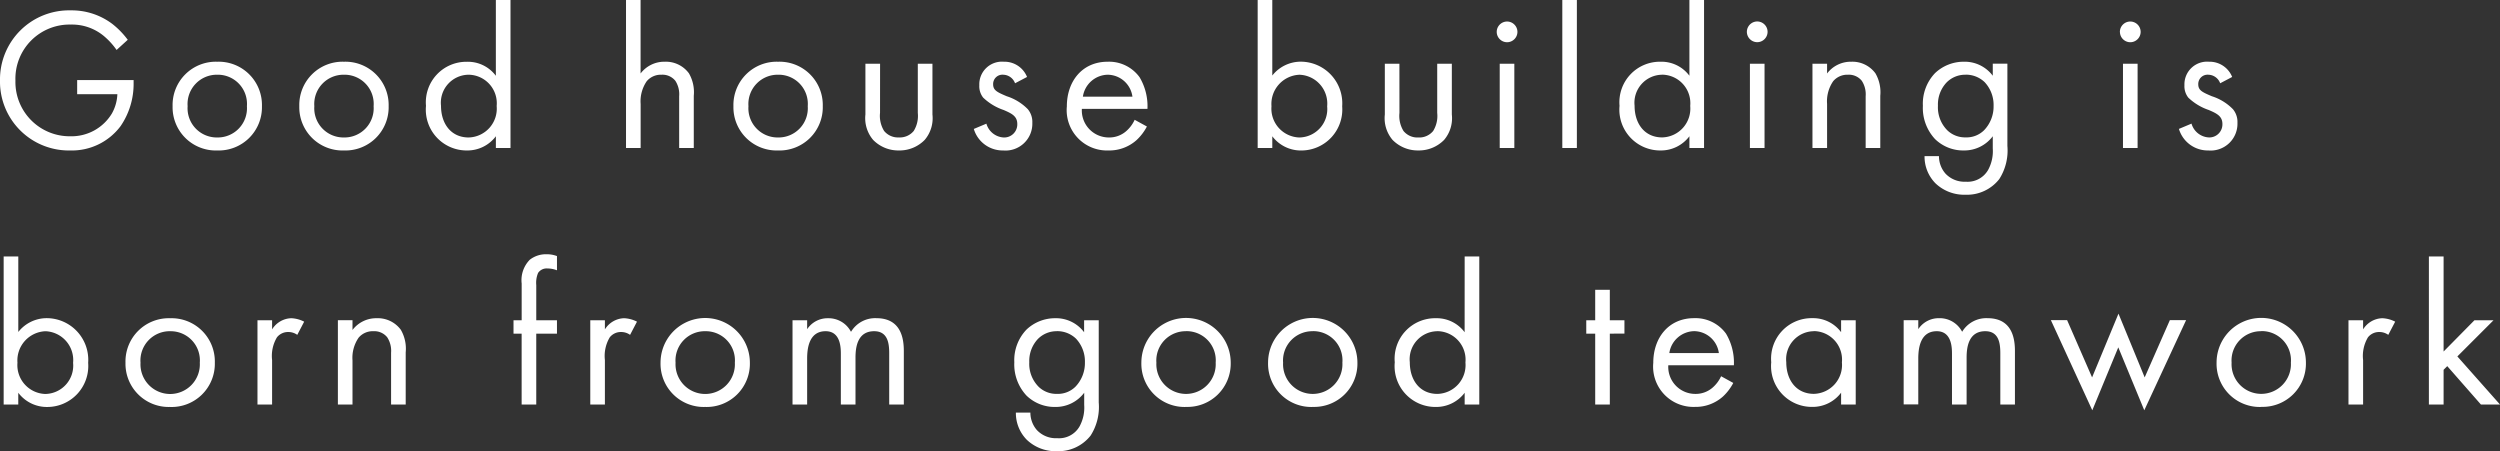 <svg xmlns="http://www.w3.org/2000/svg" width="233.928" height="42.221" viewBox="0 0 233.928 42.221">
  <rect x="0" y="0" width="233.928" height="42.221" fill="#333333" stroke="none"/>
  <g id="グループ_51251" data-name="グループ 51251" transform="translate(-410.95 -804.679)">
    <g id="グループ_51250" data-name="グループ 51250">
      <path id="パス_125153" data-name="パス 125153" d="M8.17-5.035h3.762a4.008,4.008,0,0,1-.513,1.805A4.41,4.41,0,0,1,7.543-1.1,5.079,5.079,0,0,1,2.394-6.308a5.067,5.067,0,0,1,5.187-5.244,4.653,4.653,0,0,1,3.078,1.064,6.7,6.7,0,0,1,1.2,1.311l1.045-.95a7.755,7.755,0,0,0-1.463-1.5,6.309,6.309,0,0,0-3.876-1.254A6.463,6.463,0,0,0,.95-6.327,6.442,6.442,0,0,0,7.524.228a5.686,5.686,0,0,0,4.712-2.28,6.983,6.983,0,0,0,1.216-4.009v-.3H8.17ZM21.28.228a4.044,4.044,0,0,0,4.18-4.142,4.049,4.049,0,0,0-4.18-4.161A4.049,4.049,0,0,0,17.1-3.914,4.044,4.044,0,0,0,21.28.228Zm0-7.087a2.729,2.729,0,0,1,2.774,2.945A2.734,2.734,0,0,1,21.28-.988a2.733,2.733,0,0,1-2.774-2.926A2.74,2.74,0,0,1,21.28-6.859ZM33.136.228a4.044,4.044,0,0,0,4.18-4.142,4.049,4.049,0,0,0-4.18-4.161,4.049,4.049,0,0,0-4.18,4.161A4.044,4.044,0,0,0,33.136.228Zm0-7.087A2.729,2.729,0,0,1,35.91-3.914,2.734,2.734,0,0,1,33.136-.988a2.733,2.733,0,0,1-2.774-2.926A2.74,2.74,0,0,1,33.136-6.859Zm14.212.1a3.262,3.262,0,0,0-2.7-1.311,3.79,3.79,0,0,0-3.838,4.123A3.818,3.818,0,0,0,44.65.228a3.326,3.326,0,0,0,2.7-1.33V0h1.368V-13.851H47.348Zm-2.546-.1a2.671,2.671,0,0,1,2.622,2.926A2.7,2.7,0,0,1,44.8-.988c-1.634,0-2.584-1.273-2.584-2.964A2.621,2.621,0,0,1,44.8-6.859ZM59.527,0h1.368V-4.123a3.322,3.322,0,0,1,.57-2.128,1.724,1.724,0,0,1,1.387-.608,1.547,1.547,0,0,1,1.292.57A2.318,2.318,0,0,1,64.5-4.845V0h1.368V-4.883a3.517,3.517,0,0,0-.456-2.109,2.675,2.675,0,0,0-2.261-1.083,2.782,2.782,0,0,0-2.261,1.1v-6.878H59.527ZM73.758.228a4.044,4.044,0,0,0,4.18-4.142,4.049,4.049,0,0,0-4.18-4.161,4.049,4.049,0,0,0-4.18,4.161A4.044,4.044,0,0,0,73.758.228Zm0-7.087a2.729,2.729,0,0,1,2.774,2.945A2.734,2.734,0,0,1,73.758-.988a2.733,2.733,0,0,1-2.774-2.926A2.74,2.74,0,0,1,73.758-6.859ZM83.3-7.885H81.928v4.75A3.134,3.134,0,0,0,82.65-.76a3.3,3.3,0,0,0,2.413.988A3.3,3.3,0,0,0,87.476-.76,3.134,3.134,0,0,0,88.2-3.135v-4.75H86.83v4.6A2.684,2.684,0,0,1,86.45-1.6a1.675,1.675,0,0,1-1.387.608A1.675,1.675,0,0,1,83.676-1.6a2.684,2.684,0,0,1-.38-1.691ZM97.052-6.65a2.274,2.274,0,0,0-2.166-1.425,2.12,2.12,0,0,0-2.3,2.2,1.712,1.712,0,0,0,.361,1.159,5.143,5.143,0,0,0,1.919,1.159c.741.323,1.273.57,1.273,1.311A1.224,1.224,0,0,1,94.848-.988a1.784,1.784,0,0,1-1.6-1.292l-1.178.494A2.82,2.82,0,0,0,94.829.228a2.508,2.508,0,0,0,2.717-2.584,1.867,1.867,0,0,0-.418-1.273,4.794,4.794,0,0,0-1.976-1.216c-.893-.38-1.273-.551-1.273-1.121a.871.871,0,0,1,.95-.893,1.209,1.209,0,0,1,1.1.8Zm10.07,4.009a3.141,3.141,0,0,1-.817,1.083,2.4,2.4,0,0,1-1.615.57,2.526,2.526,0,0,1-2.508-2.679h6.137a5.294,5.294,0,0,0-.741-2.964,3.528,3.528,0,0,0-2.983-1.444c-2.375,0-3.819,1.824-3.819,4.18a3.774,3.774,0,0,0,3.9,4.123,3.828,3.828,0,0,0,2.622-.969,4.717,4.717,0,0,0,.969-1.273Zm-4.845-2.166a2.4,2.4,0,0,1,2.318-2.052,2.36,2.36,0,0,1,2.318,2.052ZM120-1.1a3.348,3.348,0,0,0,2.755,1.33A3.837,3.837,0,0,0,126.54-3.9a3.9,3.9,0,0,0-3.838-4.18A3.391,3.391,0,0,0,120-6.783v-7.068h-1.368V0H120Zm2.565.114a2.7,2.7,0,0,1-2.641-2.926,2.736,2.736,0,0,1,2.622-2.945A2.7,2.7,0,0,1,125.134-3.9,2.656,2.656,0,0,1,122.569-.988Zm9.329-6.9H130.53v4.75a3.134,3.134,0,0,0,.722,2.375,3.3,3.3,0,0,0,2.413.988,3.3,3.3,0,0,0,2.413-.988,3.134,3.134,0,0,0,.722-2.375v-4.75h-1.368v4.6a2.684,2.684,0,0,1-.38,1.691,1.675,1.675,0,0,1-1.387.608,1.675,1.675,0,0,1-1.387-.608,2.684,2.684,0,0,1-.38-1.691Zm9.386,0V0h1.368V-7.885ZM141-10.868a.973.973,0,0,0,.969.969.973.973,0,0,0,.969-.969.973.973,0,0,0-.969-.969A.973.973,0,0,0,141-10.868Zm6.137-2.983V0H148.5V-13.851ZM159.03-6.764a3.262,3.262,0,0,0-2.7-1.311,3.79,3.79,0,0,0-3.838,4.123,3.818,3.818,0,0,0,3.838,4.18,3.326,3.326,0,0,0,2.7-1.33V0H160.4V-13.851H159.03Zm-2.546-.1a2.671,2.671,0,0,1,2.622,2.926,2.7,2.7,0,0,1-2.622,2.945c-1.634,0-2.584-1.273-2.584-2.964A2.621,2.621,0,0,1,156.484-6.859Zm8.208-1.026V0h1.368V-7.885Zm-.285-2.983a.973.973,0,0,0,.969.969.973.973,0,0,0,.969-.969.973.973,0,0,0-.969-.969A.973.973,0,0,0,164.407-10.868ZM170.544,0h1.368V-4.123a3.322,3.322,0,0,1,.57-2.128,1.724,1.724,0,0,1,1.387-.608,1.547,1.547,0,0,1,1.292.57,2.318,2.318,0,0,1,.361,1.444V0h1.368V-4.883a3.517,3.517,0,0,0-.456-2.109,2.675,2.675,0,0,0-2.261-1.083,2.782,2.782,0,0,0-2.261,1.1v-.912h-1.368Zm16.872-6.764a3.279,3.279,0,0,0-2.7-1.311,3.888,3.888,0,0,0-2.7,1.064,4.136,4.136,0,0,0-1.14,3.059,4.27,4.27,0,0,0,1.14,3.116,3.777,3.777,0,0,0,2.7,1.064,3.326,3.326,0,0,0,2.7-1.33V.038a3.665,3.665,0,0,1-.437,2.014,2.211,2.211,0,0,1-2.09,1.1,2.442,2.442,0,0,1-1.9-.76A2.482,2.482,0,0,1,182.381.76h-1.349a3.553,3.553,0,0,0,1.026,2.546A3.9,3.9,0,0,0,184.87,4.37a3.836,3.836,0,0,0,3.154-1.463,4.961,4.961,0,0,0,.76-3.1v-7.7h-1.368Zm-2.546-.1a2.528,2.528,0,0,1,1.786.7,3.118,3.118,0,0,1,.836,2.223,3.2,3.2,0,0,1-.893,2.28,2.334,2.334,0,0,1-1.729.665,2.386,2.386,0,0,1-1.691-.646,3.04,3.04,0,0,1-.893-2.318,3,3,0,0,1,.8-2.166A2.444,2.444,0,0,1,184.87-6.859ZM199.6-7.885V0h1.368V-7.885Zm-.285-2.983a.973.973,0,0,0,.969.969.973.973,0,0,0,.969-.969.973.973,0,0,0-.969-.969A.973.973,0,0,0,199.31-10.868ZM209.817-6.65a2.274,2.274,0,0,0-2.166-1.425,2.12,2.12,0,0,0-2.3,2.2,1.712,1.712,0,0,0,.361,1.159,5.143,5.143,0,0,0,1.919,1.159c.741.323,1.273.57,1.273,1.311a1.224,1.224,0,0,1-1.292,1.254,1.784,1.784,0,0,1-1.6-1.292l-1.178.494A2.82,2.82,0,0,0,207.594.228a2.508,2.508,0,0,0,2.717-2.584,1.867,1.867,0,0,0-.418-1.273,4.794,4.794,0,0,0-1.976-1.216c-.893-.38-1.273-.551-1.273-1.121a.871.871,0,0,1,.95-.893,1.209,1.209,0,0,1,1.1.8ZM2.66,22.9a3.348,3.348,0,0,0,2.755,1.33A3.837,3.837,0,0,0,9.2,20.1a3.9,3.9,0,0,0-3.838-4.18,3.391,3.391,0,0,0-2.7,1.292V10.149H1.292V24H2.66Zm2.565.114a2.7,2.7,0,0,1-2.641-2.926,2.736,2.736,0,0,1,2.622-2.945A2.7,2.7,0,0,1,7.79,20.1,2.656,2.656,0,0,1,5.225,23.012Zm11.647,1.216a4.044,4.044,0,0,0,4.18-4.142,4.049,4.049,0,0,0-4.18-4.161,4.049,4.049,0,0,0-4.18,4.161A4.044,4.044,0,0,0,16.872,24.228Zm0-7.087a2.729,2.729,0,0,1,2.774,2.945,2.778,2.778,0,1,1-5.548,0A2.74,2.74,0,0,1,16.872,17.141ZM25.042,24H26.41V19.839a3.4,3.4,0,0,1,.456-2.128,1.324,1.324,0,0,1,1.1-.494,1.408,1.408,0,0,1,.8.266l.646-1.235a2.889,2.889,0,0,0-1.216-.323A2.191,2.191,0,0,0,26.41,16.97v-.855H25.042Zm7.524,0h1.368V19.877a3.322,3.322,0,0,1,.57-2.128,1.724,1.724,0,0,1,1.387-.608,1.547,1.547,0,0,1,1.292.57,2.318,2.318,0,0,1,.361,1.444V24h1.368V19.117a3.517,3.517,0,0,0-.456-2.109,2.675,2.675,0,0,0-2.261-1.083,2.782,2.782,0,0,0-2.261,1.1v-.912H32.566Zm20.5-6.631V16.115H51.129V12.828a2.37,2.37,0,0,1,.171-1.14.959.959,0,0,1,.874-.418,2.481,2.481,0,0,1,.893.171v-1.33A2.644,2.644,0,0,0,52.1,9.94a2.453,2.453,0,0,0-1.577.513,2.728,2.728,0,0,0-.76,2.223v3.439H49v1.254h.76V24h1.368V17.369ZM56.183,24h1.368V19.839a3.4,3.4,0,0,1,.456-2.128,1.324,1.324,0,0,1,1.1-.494,1.408,1.408,0,0,1,.8.266l.646-1.235a2.889,2.889,0,0,0-1.216-.323,2.191,2.191,0,0,0-1.786,1.045v-.855H56.183Zm10.754.228a4.044,4.044,0,0,0,4.18-4.142,4.18,4.18,0,0,0-8.36,0A4.044,4.044,0,0,0,66.937,24.228Zm0-7.087a2.729,2.729,0,0,1,2.774,2.945,2.778,2.778,0,1,1-5.548,0A2.74,2.74,0,0,1,66.937,17.141ZM75.107,24h1.368V19.706c0-.95.171-2.565,1.729-2.565,1.444,0,1.425,1.634,1.425,2.185V24H81V19.611c0-.95.171-2.47,1.748-2.47,1.292,0,1.406,1.178,1.406,2.071V24h1.368V19c0-1.121-.228-3.078-2.565-3.078A2.632,2.632,0,0,0,80.579,17.2a2.361,2.361,0,0,0-2.147-1.273,2.29,2.29,0,0,0-1.957,1.026v-.836H75.107Zm27.284-6.764a3.279,3.279,0,0,0-2.7-1.311A3.888,3.888,0,0,0,97,16.989a4.136,4.136,0,0,0-1.14,3.059A4.27,4.27,0,0,0,97,23.164a3.777,3.777,0,0,0,2.7,1.064,3.326,3.326,0,0,0,2.7-1.33v1.14a3.666,3.666,0,0,1-.437,2.014,2.211,2.211,0,0,1-2.09,1.1,2.442,2.442,0,0,1-1.9-.76,2.482,2.482,0,0,1-.608-1.634H96.007a3.553,3.553,0,0,0,1.026,2.546,3.9,3.9,0,0,0,2.812,1.064A3.836,3.836,0,0,0,103,26.907a4.961,4.961,0,0,0,.76-3.1V16.115h-1.368Zm-2.546-.1a2.528,2.528,0,0,1,1.786.7,3.117,3.117,0,0,1,.836,2.223,3.2,3.2,0,0,1-.893,2.28,2.334,2.334,0,0,1-1.729.665,2.386,2.386,0,0,1-1.691-.646,3.04,3.04,0,0,1-.893-2.318,3,3,0,0,1,.8-2.166A2.444,2.444,0,0,1,99.845,17.141Zm12.084,7.087a4.044,4.044,0,0,0,4.18-4.142,4.18,4.18,0,0,0-8.36,0A4.044,4.044,0,0,0,111.929,24.228Zm0-7.087a2.729,2.729,0,0,1,2.774,2.945,2.778,2.778,0,1,1-5.548,0A2.74,2.74,0,0,1,111.929,17.141Zm11.856,7.087a4.044,4.044,0,0,0,4.18-4.142,4.18,4.18,0,0,0-8.36,0A4.044,4.044,0,0,0,123.785,24.228Zm0-7.087a2.729,2.729,0,0,1,2.774,2.945,2.778,2.778,0,1,1-5.548,0A2.74,2.74,0,0,1,123.785,17.141Zm14.212.1a3.262,3.262,0,0,0-2.7-1.311,3.79,3.79,0,0,0-3.838,4.123,3.818,3.818,0,0,0,3.838,4.18A3.326,3.326,0,0,0,138,22.9V24h1.368V10.149H138Zm-2.546-.1a2.671,2.671,0,0,1,2.622,2.926,2.7,2.7,0,0,1-2.622,2.945c-1.634,0-2.584-1.273-2.584-2.964A2.621,2.621,0,0,1,135.451,17.141Zm17.5.228V16.115h-1.368v-2.85h-1.368v2.85h-.836v1.254h.836V24h1.368V17.369Zm9.044,3.99a3.141,3.141,0,0,1-.817,1.083,2.4,2.4,0,0,1-1.615.57,2.526,2.526,0,0,1-2.508-2.679h6.137a5.294,5.294,0,0,0-.741-2.964,3.528,3.528,0,0,0-2.983-1.444c-2.375,0-3.819,1.824-3.819,4.18a3.774,3.774,0,0,0,3.895,4.123,3.828,3.828,0,0,0,2.622-.969,4.717,4.717,0,0,0,.969-1.273Zm-4.845-2.166a2.4,2.4,0,0,1,2.318-2.052,2.36,2.36,0,0,1,2.318,2.052Zm16.074-1.957a3.262,3.262,0,0,0-2.7-1.311,3.79,3.79,0,0,0-3.838,4.123,3.818,3.818,0,0,0,3.838,4.18,3.326,3.326,0,0,0,2.7-1.33V24h1.368V16.115h-1.368Zm-2.546-.1a2.671,2.671,0,0,1,2.622,2.926,2.7,2.7,0,0,1-2.622,2.945c-1.634,0-2.584-1.273-2.584-2.964A2.621,2.621,0,0,1,170.677,17.141Zm8.4,6.859h1.368V19.706c0-.95.171-2.565,1.729-2.565,1.444,0,1.425,1.634,1.425,2.185V24h1.368V19.611c0-.95.171-2.47,1.748-2.47,1.292,0,1.406,1.178,1.406,2.071V24h1.368V19c0-1.121-.228-3.078-2.565-3.078a2.632,2.632,0,0,0-2.375,1.273,2.361,2.361,0,0,0-2.147-1.273,2.29,2.29,0,0,0-1.957,1.026v-.836h-1.368Zm13.775-7.885,3.876,8.436,2.432-5.89,2.432,5.89,3.914-8.436h-1.52l-2.356,5.358-2.451-5.966-2.47,5.966-2.337-5.358Zm19.684,8.113a4.044,4.044,0,0,0,4.18-4.142,4.18,4.18,0,0,0-8.36,0A4.044,4.044,0,0,0,212.534,24.228Zm0-7.087a2.729,2.729,0,0,1,2.774,2.945,2.778,2.778,0,1,1-5.548,0A2.74,2.74,0,0,1,212.534,17.141ZM220.7,24h1.368V19.839a3.4,3.4,0,0,1,.456-2.128,1.324,1.324,0,0,1,1.1-.494,1.408,1.408,0,0,1,.8.266l.646-1.235a2.889,2.889,0,0,0-1.216-.323,2.191,2.191,0,0,0-1.786,1.045v-.855H220.7Zm7.524-13.851V24H229.6V20.751l.342-.342L233.092,24h1.786l-3.99-4.5,3.382-3.382h-1.786L229.6,19.041V10.149Z" transform="translate(410 818.53)" fill="#fff"/>
    </g>
  </g>
</svg>
